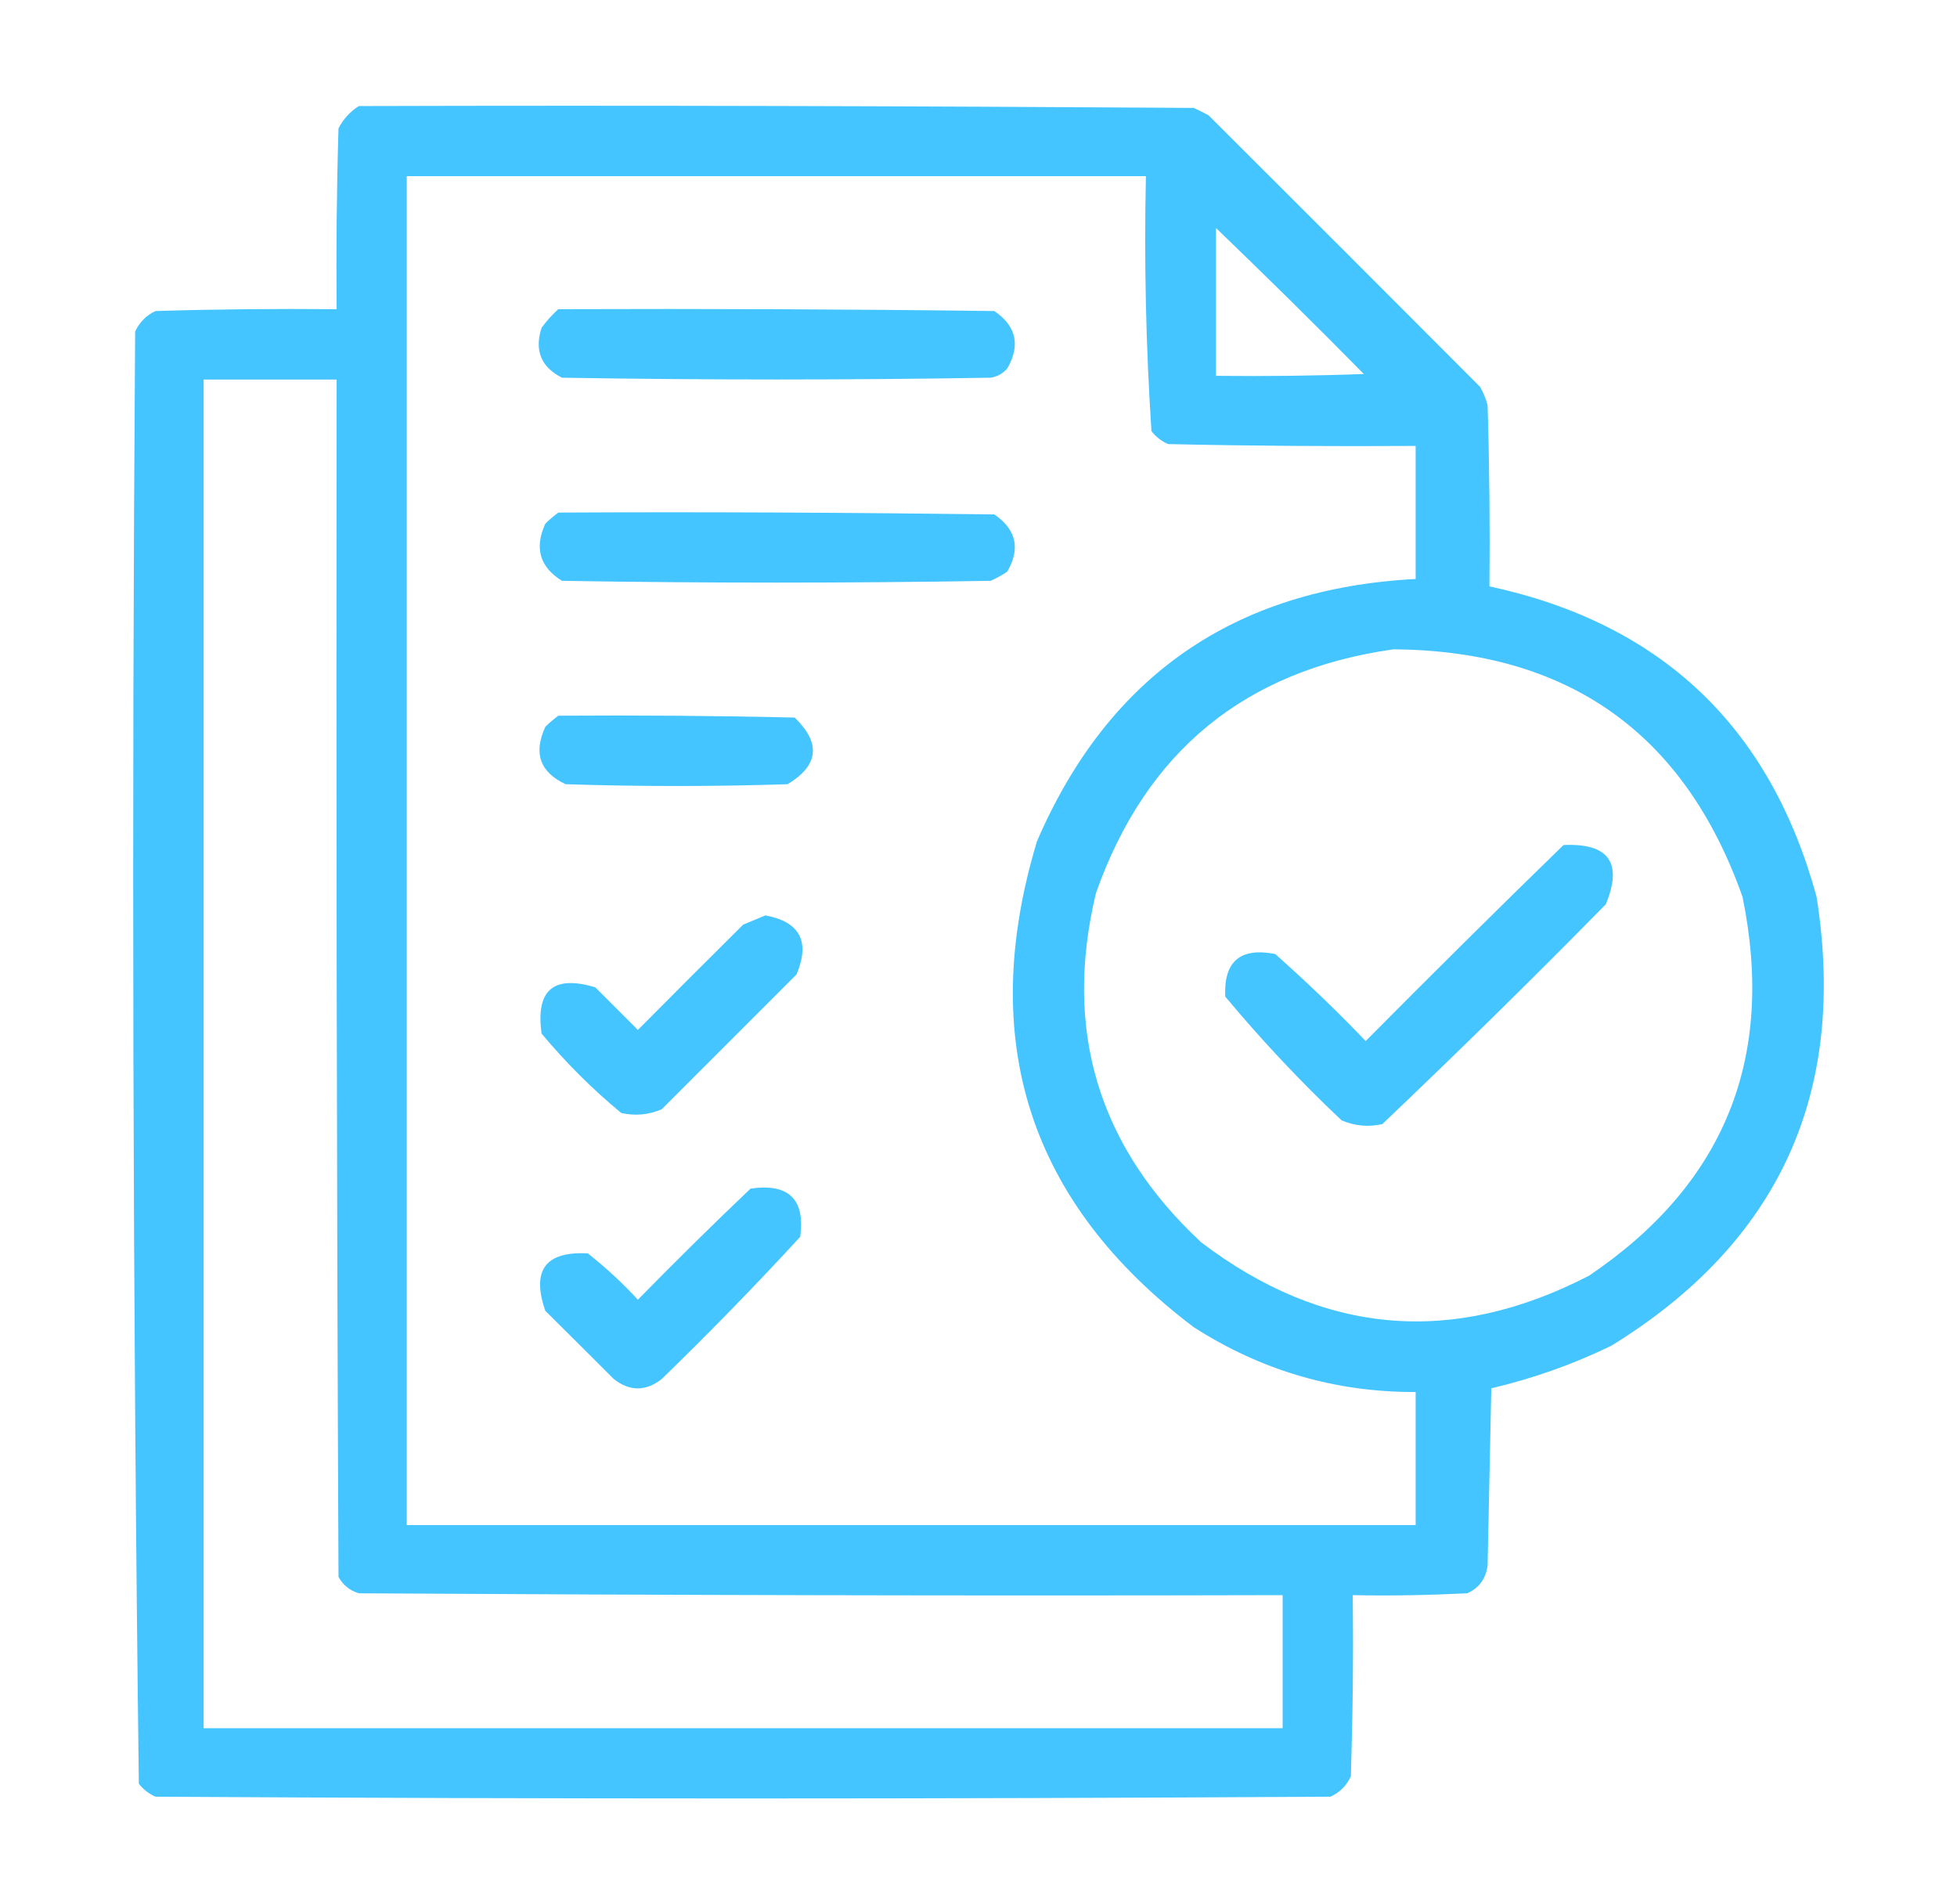 <svg width="37" height="36" viewBox="0 0 37 36" fill="none" xmlns="http://www.w3.org/2000/svg">
<path fill-rule="evenodd" clip-rule="evenodd" d="M34.345 16.955C33.47 13.74 31.41 11.785 28.16 11.085C28.17 9.945 28.16 8.805 28.125 7.66C28.095 7.54 28.045 7.425 27.985 7.315C26.275 5.6 24.565 3.89 22.85 2.18C22.76 2.13 22.665 2.085 22.57 2.04C17.31 2.005 12.045 1.99 6.785 2.005C6.625 2.105 6.495 2.245 6.4 2.425C6.365 3.565 6.355 4.705 6.365 5.845C5.225 5.835 4.08 5.845 2.94 5.88C2.765 5.96 2.64 6.09 2.555 6.265C2.49 15.42 2.51 24.575 2.625 33.72C2.71 33.83 2.815 33.91 2.94 33.965C10.345 34.01 17.75 34.01 25.155 33.965C25.33 33.885 25.46 33.755 25.54 33.58C25.575 32.44 25.59 31.3 25.575 30.155C26.3 30.17 27.02 30.155 27.74 30.12C27.965 30.02 28.09 29.845 28.125 29.6C28.15 28.48 28.17 27.365 28.195 26.245C28.98 26.06 29.735 25.795 30.465 25.44C33.64 23.485 34.93 20.655 34.345 16.955ZM22.99 4.31C23.93 5.215 24.865 6.135 25.785 7.07C24.855 7.105 23.925 7.115 22.99 7.105V4.31ZM24.25 32.67H3.85V7.175H6.365C6.355 14.72 6.365 22.265 6.4 29.81C6.485 29.965 6.615 30.07 6.785 30.12C12.605 30.155 18.425 30.17 24.25 30.155V32.67ZM26.765 28.83H7.69V3.33H21.665C21.63 4.94 21.665 6.55 21.77 8.15C21.855 8.26 21.96 8.34 22.085 8.395C23.645 8.43 25.205 8.44 26.765 8.43V10.945C23.345 11.125 20.955 12.775 19.605 15.905C18.47 19.67 19.455 22.735 22.57 25.09C23.85 25.91 25.245 26.32 26.765 26.315V28.83ZM30.045 24.115C27.465 25.45 25.02 25.24 22.71 23.485C20.765 21.675 20.1 19.475 20.72 16.885C21.665 14.205 23.54 12.67 26.345 12.275C29.65 12.3 31.85 13.86 32.945 16.955C33.57 20 32.605 22.385 30.045 24.115Z" fill="#44C5FF"/>
<path fill-rule="evenodd" clip-rule="evenodd" d="M19.045 6.965C18.96 7.06 18.86 7.12 18.73 7.14C16.03 7.185 13.325 7.185 10.625 7.14C10.23 6.94 10.1 6.625 10.24 6.195C10.335 6.065 10.44 5.95 10.555 5.845C13.305 5.835 16.05 5.845 18.8 5.88C19.215 6.165 19.295 6.525 19.045 6.965Z" fill="#44C5FF"/>
<path fill-rule="evenodd" clip-rule="evenodd" d="M19.045 10.805C18.945 10.875 18.84 10.93 18.73 10.98C16.03 11.025 13.325 11.025 10.625 10.98C10.205 10.72 10.1 10.36 10.31 9.9C10.39 9.82 10.475 9.75 10.555 9.69C13.305 9.675 16.05 9.69 18.8 9.725C19.215 10.01 19.295 10.37 19.045 10.805Z" fill="#44C5FF"/>
<path fill-rule="evenodd" clip-rule="evenodd" d="M14.89 14.825C13.49 14.87 12.095 14.87 10.695 14.825C10.21 14.6 10.08 14.24 10.31 13.74C10.39 13.66 10.475 13.59 10.555 13.53C12.045 13.52 13.535 13.53 15.025 13.565C15.525 14.05 15.48 14.47 14.89 14.825Z" fill="#44C5FF"/>
<path fill-rule="evenodd" clip-rule="evenodd" d="M30.36 17.095C28.975 18.505 27.565 19.89 26.135 21.25C25.87 21.31 25.615 21.285 25.365 21.18C24.58 20.44 23.85 19.66 23.165 18.84C23.135 18.175 23.45 17.905 24.11 18.035C24.7 18.56 25.27 19.105 25.82 19.68C27.06 18.43 28.305 17.195 29.56 15.975C30.415 15.935 30.685 16.31 30.36 17.095Z" fill="#44C5FF"/>
<path fill-rule="evenodd" clip-rule="evenodd" d="M15.06 18.42C14.21 19.27 13.36 20.12 12.51 20.97C12.265 21.075 12.01 21.1 11.745 21.04C11.195 20.585 10.695 20.085 10.24 19.54C10.125 18.72 10.46 18.425 11.255 18.665C11.525 18.935 11.79 19.2 12.06 19.47C12.72 18.805 13.385 18.14 14.05 17.48C14.195 17.42 14.335 17.36 14.47 17.305C15.125 17.425 15.32 17.8 15.06 18.42Z" fill="#44C5FF"/>
<path fill-rule="evenodd" clip-rule="evenodd" d="M15.13 23.38C14.285 24.3 13.41 25.195 12.51 26.07C12.21 26.305 11.905 26.305 11.605 26.07C11.175 25.64 10.745 25.21 10.31 24.78C10.045 24.015 10.31 23.65 11.115 23.695C11.45 23.96 11.765 24.25 12.06 24.57C12.76 23.855 13.47 23.155 14.19 22.47C14.91 22.365 15.225 22.67 15.13 23.38Z" fill="#44C5FF"/>
</svg>
